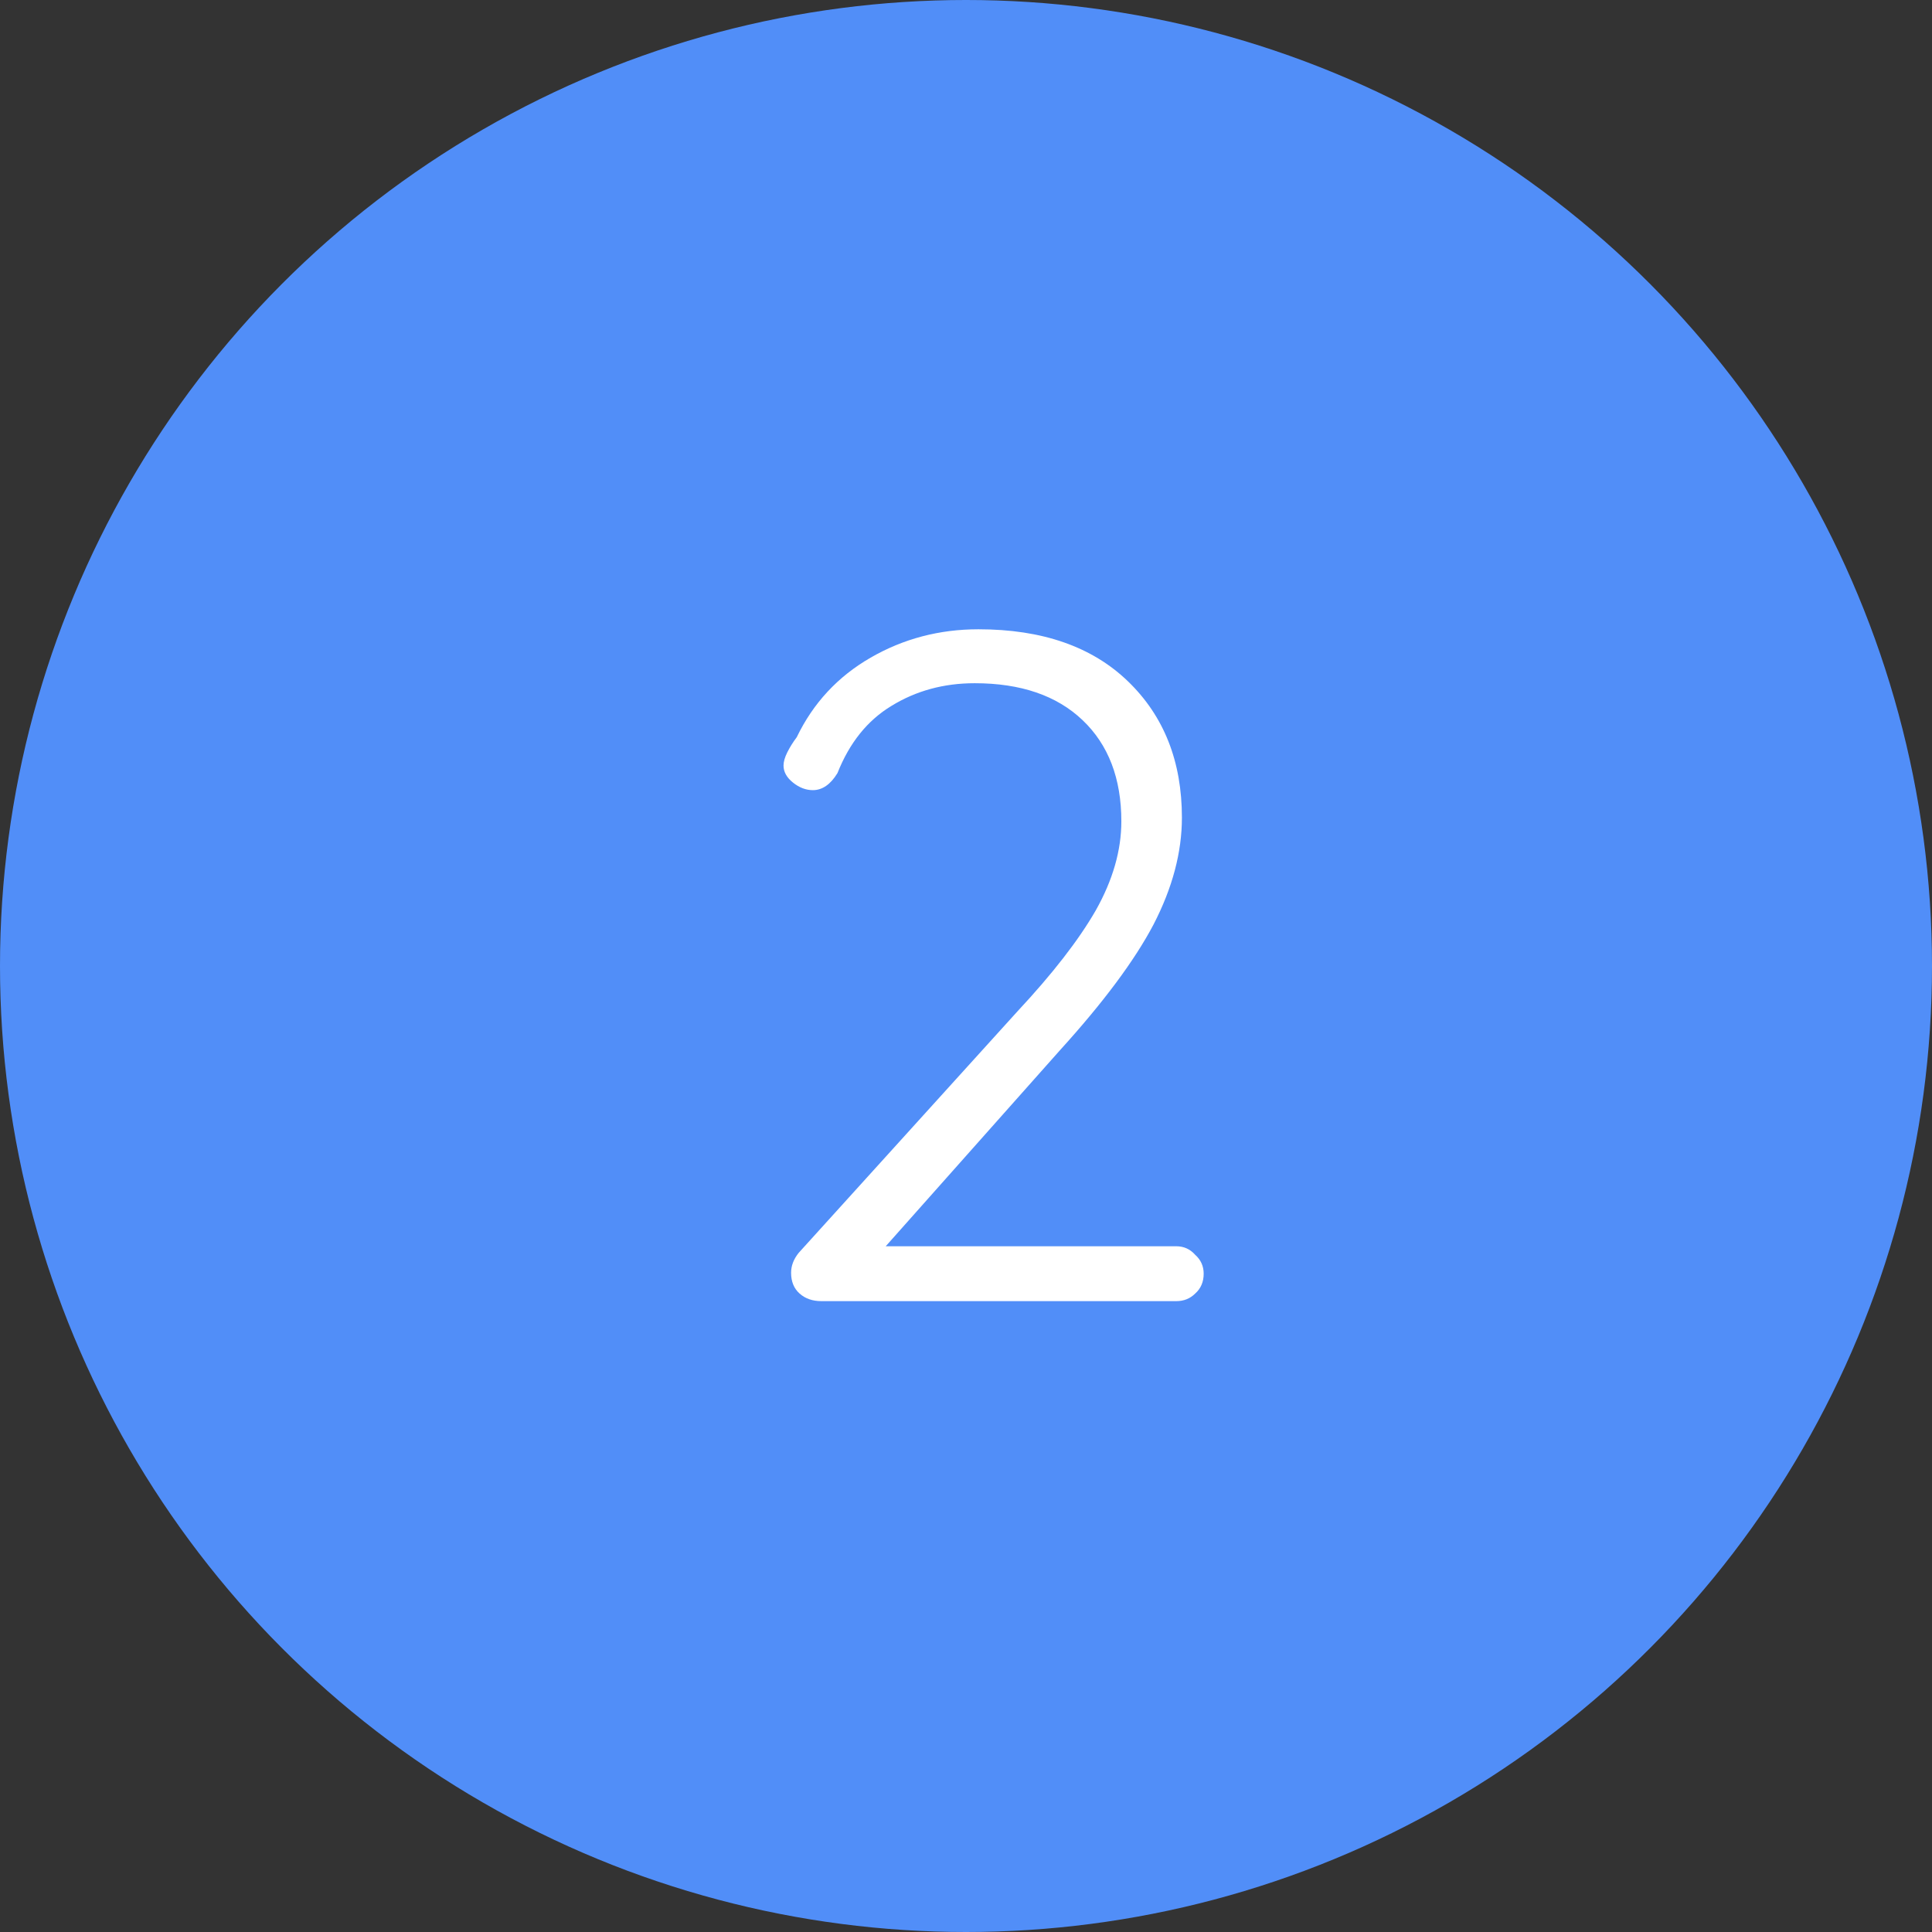 <svg xmlns="http://www.w3.org/2000/svg" width="49" height="49" viewBox="0 0 49 49" fill="none"><rect x="0" y="0" width="49" height="49" fill="#333333" stroke="none"/><circle cx="24.5" cy="24.5" r="24.5" fill="#518EF8"></circle><path d="M29.832 31.608C30.024 31.608 30.184 31.68 30.312 31.824C30.456 31.952 30.528 32.112 30.528 32.304C30.528 32.512 30.456 32.68 30.312 32.808C30.184 32.936 30.024 33 29.832 33H20.832C20.608 33 20.424 32.936 20.28 32.808C20.136 32.68 20.064 32.504 20.064 32.28C20.064 32.104 20.128 31.936 20.256 31.776L25.8 25.656C26.696 24.696 27.36 23.84 27.792 23.088C28.224 22.32 28.44 21.568 28.44 20.832C28.44 19.744 28.112 18.888 27.456 18.264C26.8 17.64 25.888 17.328 24.72 17.328C23.936 17.328 23.232 17.52 22.608 17.904C22 18.272 21.544 18.84 21.24 19.608C21.064 19.896 20.856 20.04 20.616 20.04C20.44 20.04 20.272 19.976 20.112 19.848C19.952 19.72 19.872 19.576 19.872 19.416C19.872 19.32 19.904 19.208 19.968 19.08C20.032 18.952 20.112 18.824 20.208 18.696C20.624 17.832 21.248 17.16 22.08 16.68C22.912 16.2 23.824 15.96 24.816 15.96C26.432 15.96 27.696 16.4 28.608 17.28C29.52 18.16 29.976 19.312 29.976 20.736C29.976 21.616 29.736 22.52 29.256 23.448C28.776 24.36 27.984 25.424 26.88 26.64L22.464 31.608H29.832Z" fill="white"></path></svg>